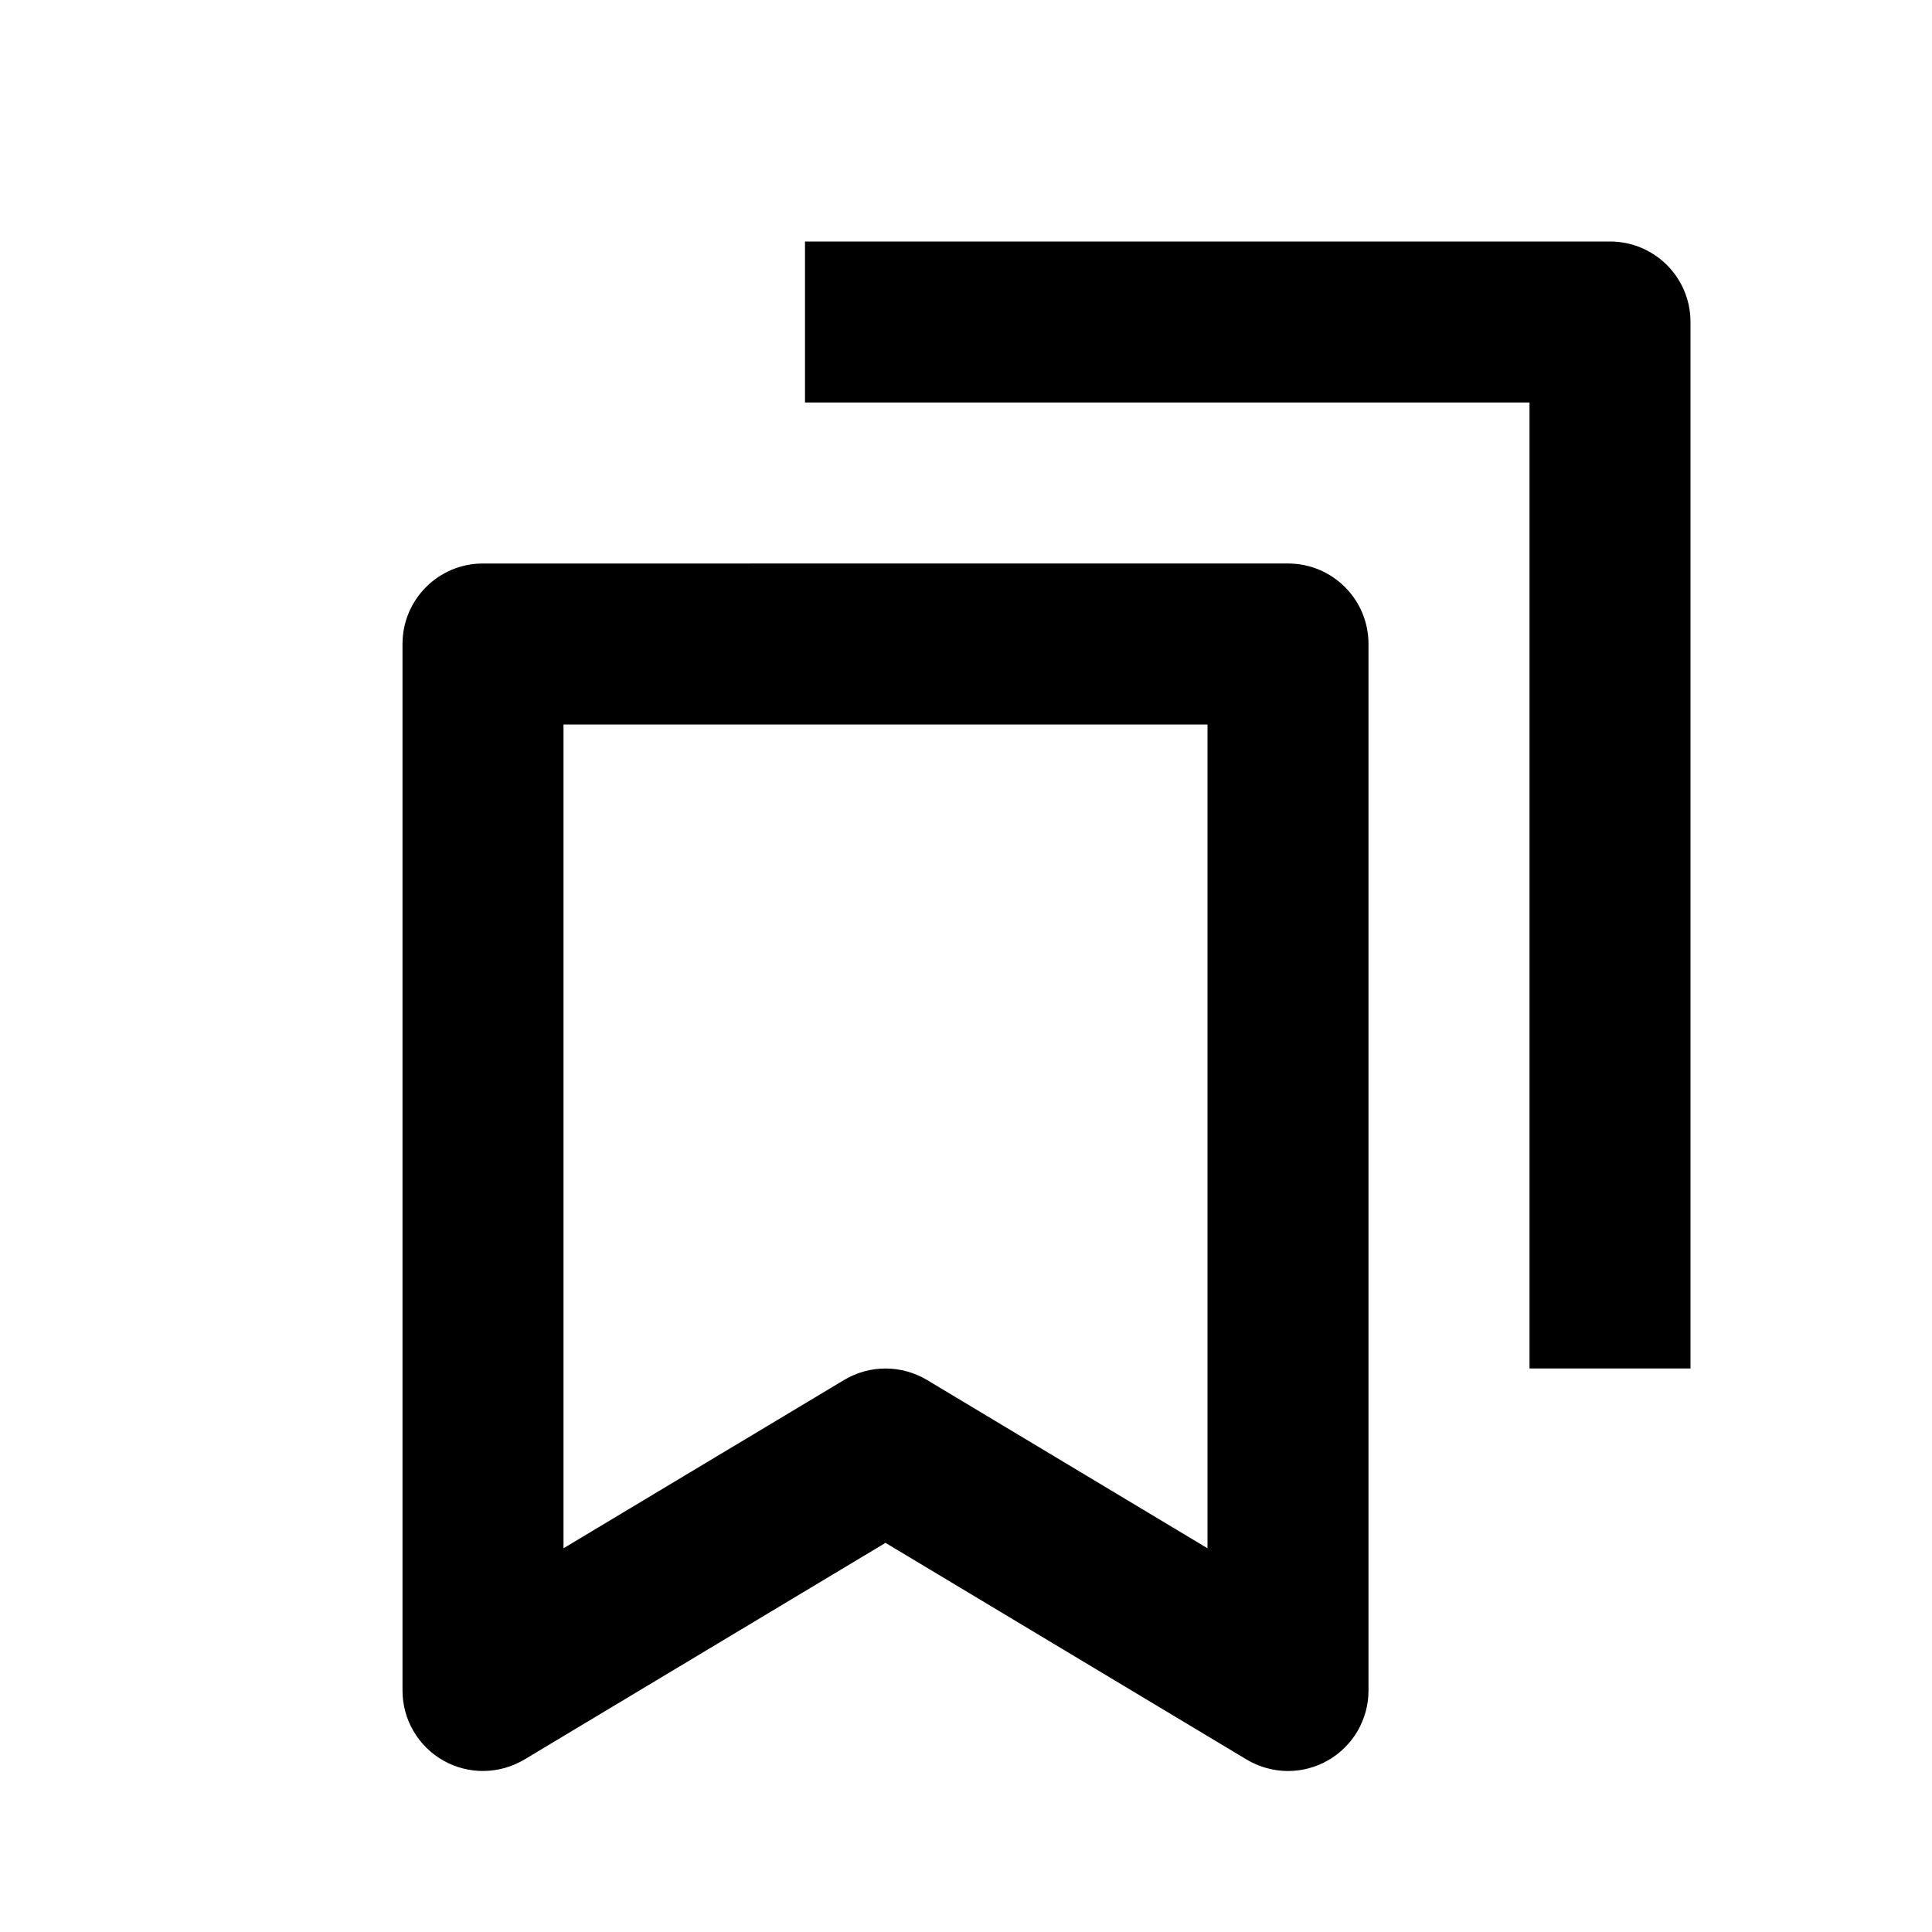 <?xml version="1.0" encoding="utf-8"?>
<!-- Generator: Adobe Illustrator 16.0.0, SVG Export Plug-In . SVG Version: 6.00 Build 0)  -->
<!DOCTYPE svg PUBLIC "-//W3C//DTD SVG 1.1//EN" "http://www.w3.org/Graphics/SVG/1.1/DTD/svg11.dtd">
<svg version="1.1" id="Layer_1" xmlns="http://www.w3.org/2000/svg" xmlns:xlink="http://www.w3.org/1999/xlink" x="0px" y="0px"
	 width="24px" height="24px" viewBox="0 0 24 24" enable-background="new 0 0 24 24" xml:space="preserve">
<g>
	<path d="M6,7C5.447,7,5,7.447,5,8v13c0,0.36,0.193,0.692,0.507,0.87s0.698,0.172,1.008-0.013L11,19.166l4.485,2.691
		C15.644,21.952,15.822,22,16,22c0.17,0,0.34-0.043,0.493-0.13C16.807,21.692,17,21.36,17,21V8c0-0.553-0.447-1-1-1H6z M15,19.233
		l-3.485-2.091C11.356,17.048,11.178,17,11,17s-0.356,0.048-0.515,0.143L7,19.233V9h8V19.233z"/>
	<path d="M21,17V4c0-0.553-0.447-1-1-1H10v2h9v12H21z"/>
</g>
</svg>
